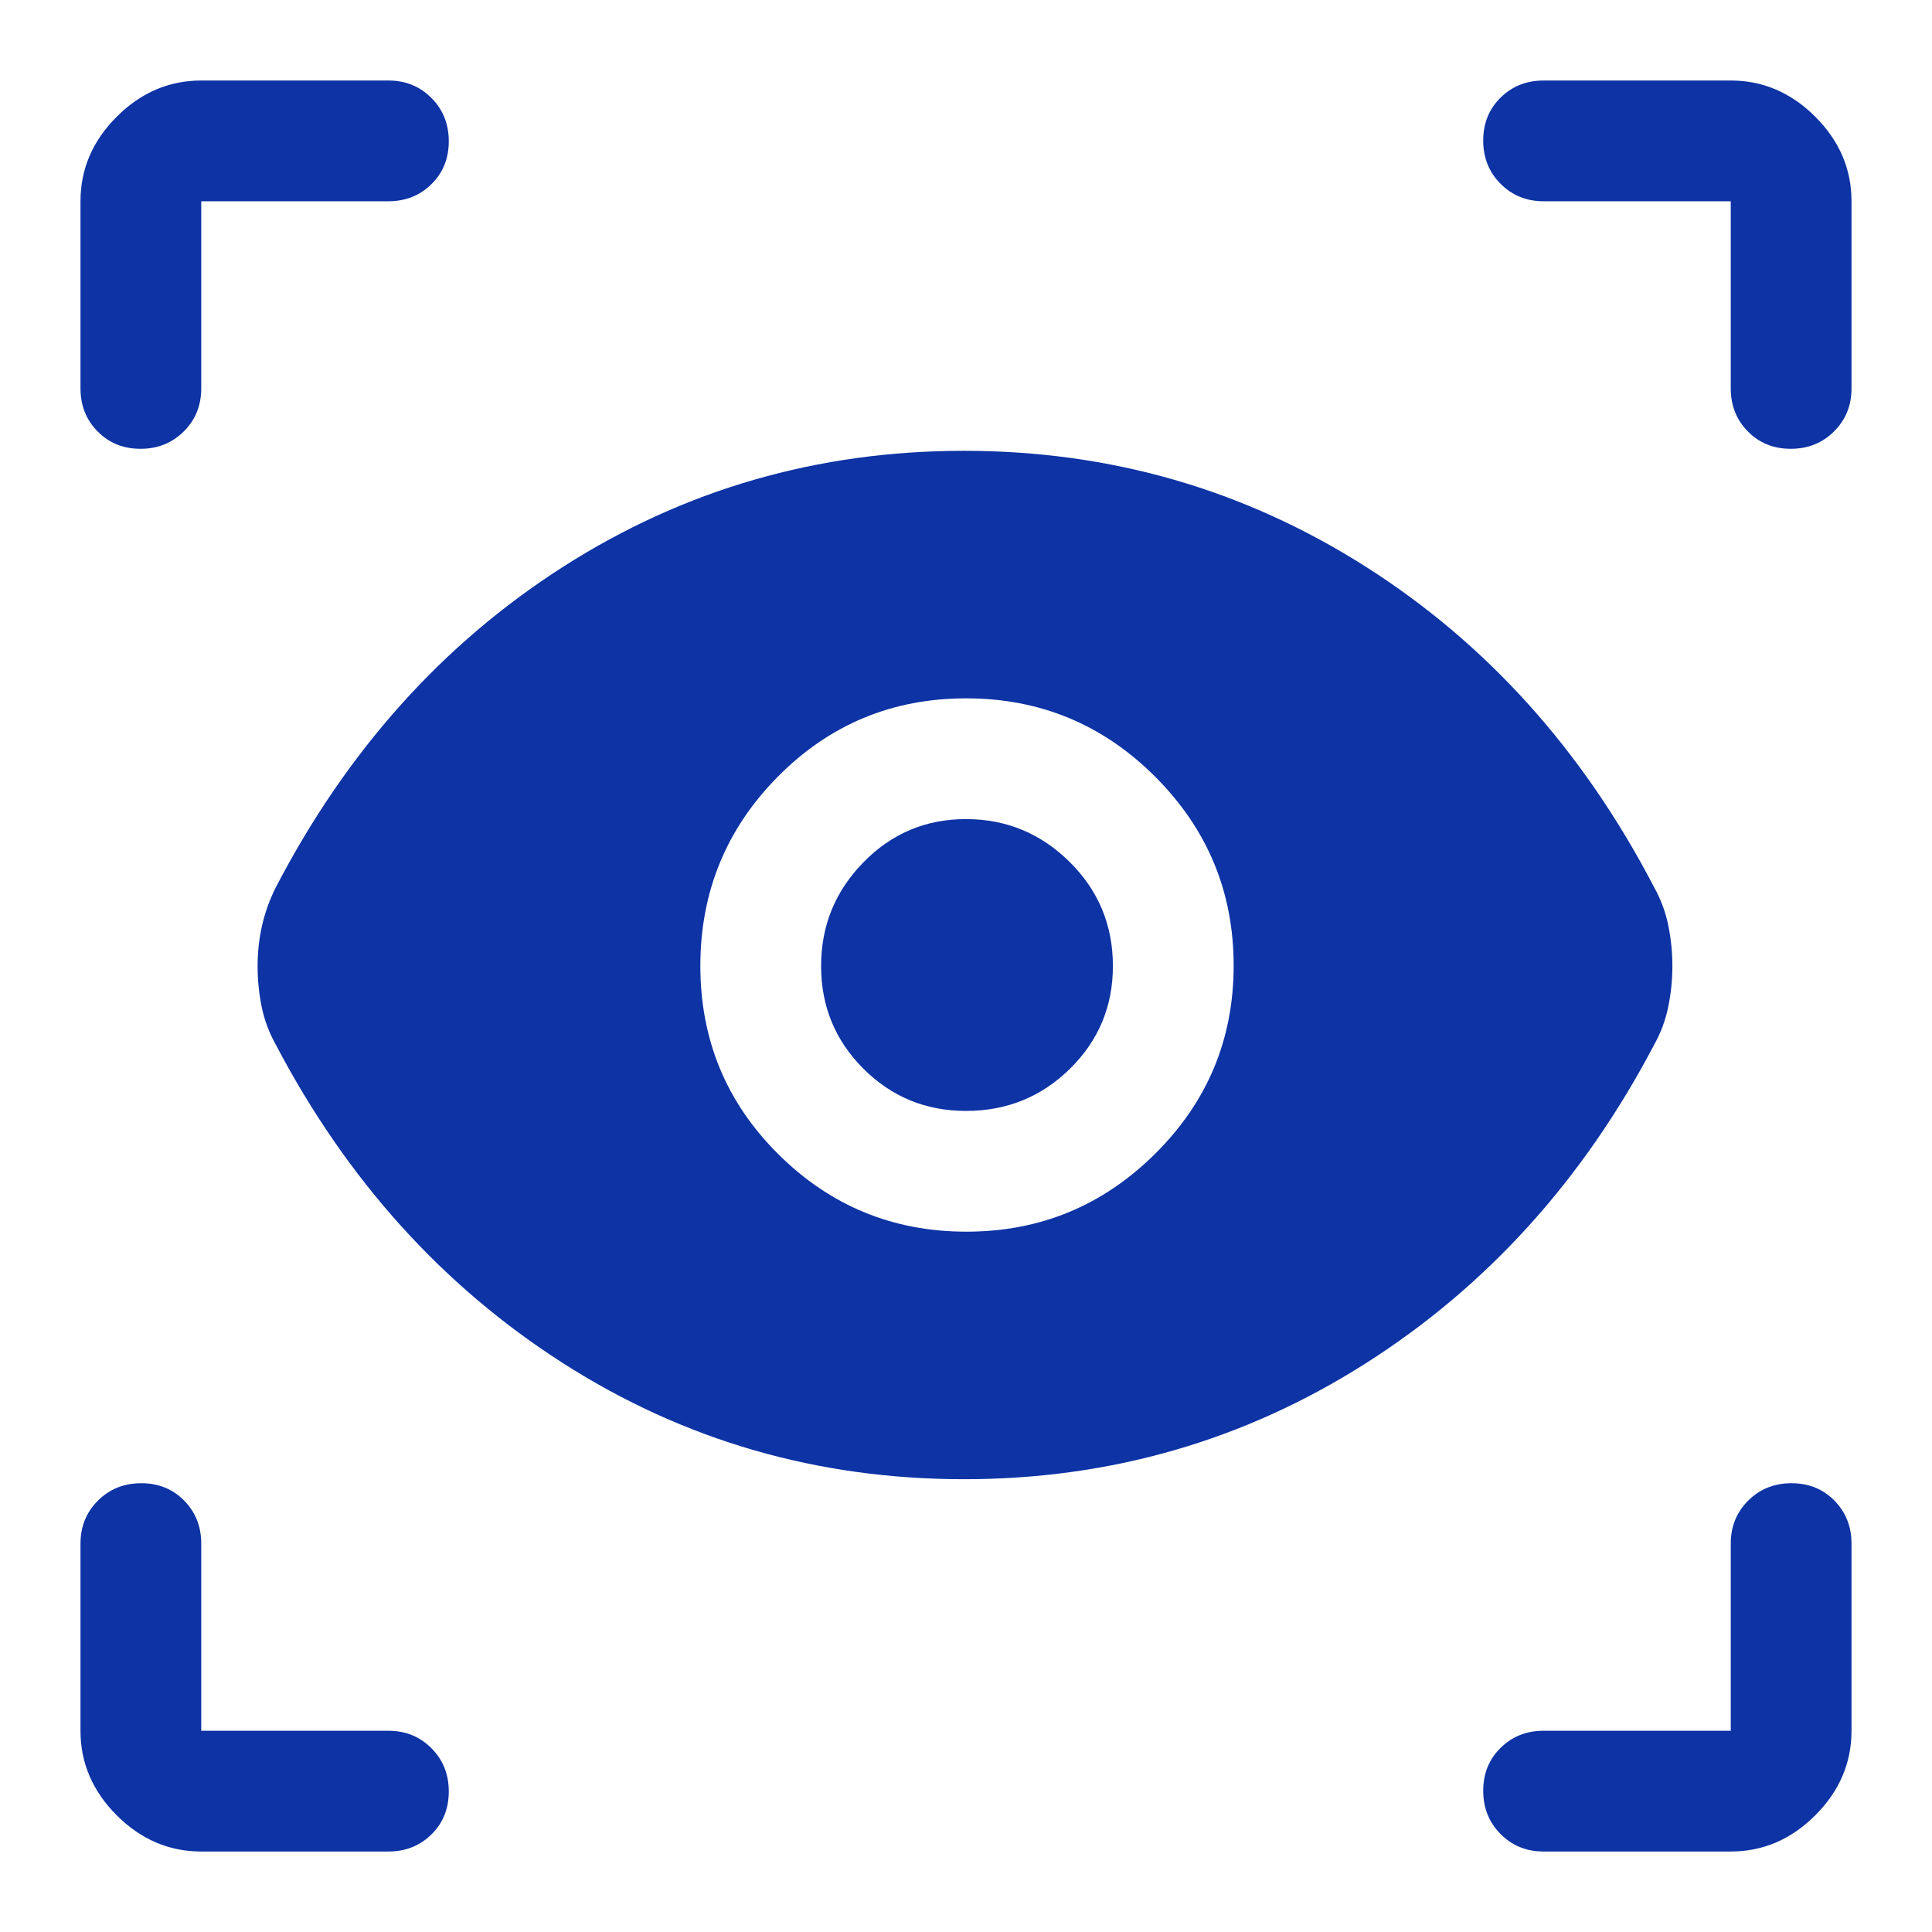 <svg width="80" height="80" viewBox="0 0 80 80" fill="none" xmlns="http://www.w3.org/2000/svg">
<mask id="mask0_480_1270" style="mask-type:alpha" maskUnits="userSpaceOnUse" x="0" y="0" width="80" height="80">
<rect width="80" height="80" fill="#D9D9D9"/>
</mask>
<g mask="url(#mask0_480_1270)">
<path d="M8.333 76.667C7 76.667 5.833 76.167 4.833 75.167C3.833 74.167 3.333 73.001 3.333 71.667V63.917C3.333 63.209 3.574 62.615 4.057 62.136C4.538 61.657 5.135 61.417 5.848 61.417C6.56 61.417 7.153 61.657 7.625 62.136C8.097 62.615 8.333 63.209 8.333 63.917V71.667H16.083C16.792 71.667 17.386 71.908 17.865 72.391C18.344 72.872 18.583 73.469 18.583 74.182C18.583 74.894 18.344 75.487 17.865 75.959C17.386 76.431 16.792 76.667 16.083 76.667H8.333ZM71.667 76.667H63.917C63.208 76.667 62.615 76.426 62.136 75.944C61.656 75.462 61.417 74.865 61.417 74.152C61.417 73.44 61.656 72.848 62.136 72.376C62.615 71.903 63.208 71.667 63.917 71.667H71.667V63.917C71.667 63.209 71.908 62.615 72.39 62.136C72.872 61.657 73.469 61.417 74.182 61.417C74.894 61.417 75.486 61.657 75.958 62.136C76.43 62.615 76.667 63.209 76.667 63.917V71.667C76.667 73.001 76.167 74.167 75.167 75.167C74.167 76.167 73 76.667 71.667 76.667ZM39.917 61.251C33.861 61.251 28.333 59.653 23.333 56.459C18.333 53.264 14.361 48.862 11.417 43.251C11.139 42.751 10.944 42.227 10.833 41.678C10.722 41.13 10.667 40.571 10.667 40.001C10.667 39.417 10.729 38.855 10.854 38.313C10.979 37.772 11.167 37.251 11.417 36.751C14.361 31.084 18.333 26.653 23.333 23.459C28.333 20.265 33.861 18.667 39.917 18.667C45.972 18.667 51.514 20.265 56.542 23.459C61.569 26.653 65.555 31.084 68.5 36.751C68.778 37.251 68.972 37.778 69.083 38.334C69.194 38.889 69.25 39.445 69.25 40.001C69.25 40.556 69.194 41.112 69.083 41.667C68.972 42.223 68.778 42.751 68.5 43.251C65.555 48.862 61.569 53.264 56.542 56.459C51.514 59.653 45.972 61.251 39.917 61.251ZM40.018 51.001C43.062 51.001 45.667 49.925 47.833 47.774C50 45.623 51.083 43.026 51.083 39.982C51.083 36.939 50.002 34.334 47.839 32.167C45.676 30.001 43.065 28.917 40.006 28.917C36.946 28.917 34.347 29.999 32.208 32.161C30.069 34.324 29 36.935 29 39.995C29 43.054 30.076 45.653 32.227 47.792C34.378 49.931 36.975 51.001 40.018 51.001ZM40 46.001C38.333 46.001 36.917 45.417 35.75 44.251C34.583 43.084 34 41.667 34 40.001C34 38.334 34.583 36.903 35.75 35.709C36.917 34.514 38.333 33.917 40 33.917C41.667 33.917 43.097 34.509 44.292 35.691C45.486 36.874 46.083 38.311 46.083 40.001C46.083 41.667 45.492 43.084 44.309 44.251C43.126 45.417 41.69 46.001 40 46.001ZM76.667 8.334V16.084C76.667 16.792 76.425 17.386 75.943 17.865C75.462 18.344 74.864 18.584 74.152 18.584C73.439 18.584 72.847 18.344 72.375 17.865C71.903 17.386 71.667 16.792 71.667 16.084V8.334H63.917C63.208 8.334 62.615 8.093 62.136 7.611C61.656 7.129 61.417 6.532 61.417 5.819C61.417 5.107 61.656 4.515 62.136 4.042C62.615 3.57 63.208 3.334 63.917 3.334H71.667C73 3.334 74.167 3.834 75.167 4.834C76.167 5.834 76.667 7.001 76.667 8.334ZM8.333 3.334H16.083C16.792 3.334 17.386 3.575 17.865 4.057C18.344 4.539 18.583 5.136 18.583 5.849C18.583 6.561 18.344 7.153 17.865 7.626C17.386 8.098 16.792 8.334 16.083 8.334H8.333V16.084C8.333 16.792 8.092 17.386 7.61 17.865C7.128 18.344 6.531 18.584 5.818 18.584C5.106 18.584 4.514 18.344 4.042 17.865C3.569 17.386 3.333 16.792 3.333 16.084V8.334C3.333 7.001 3.833 5.834 4.833 4.834C5.833 3.834 7 3.334 8.333 3.334Z" fill="#0D33A5"/>
</g>
</svg>

